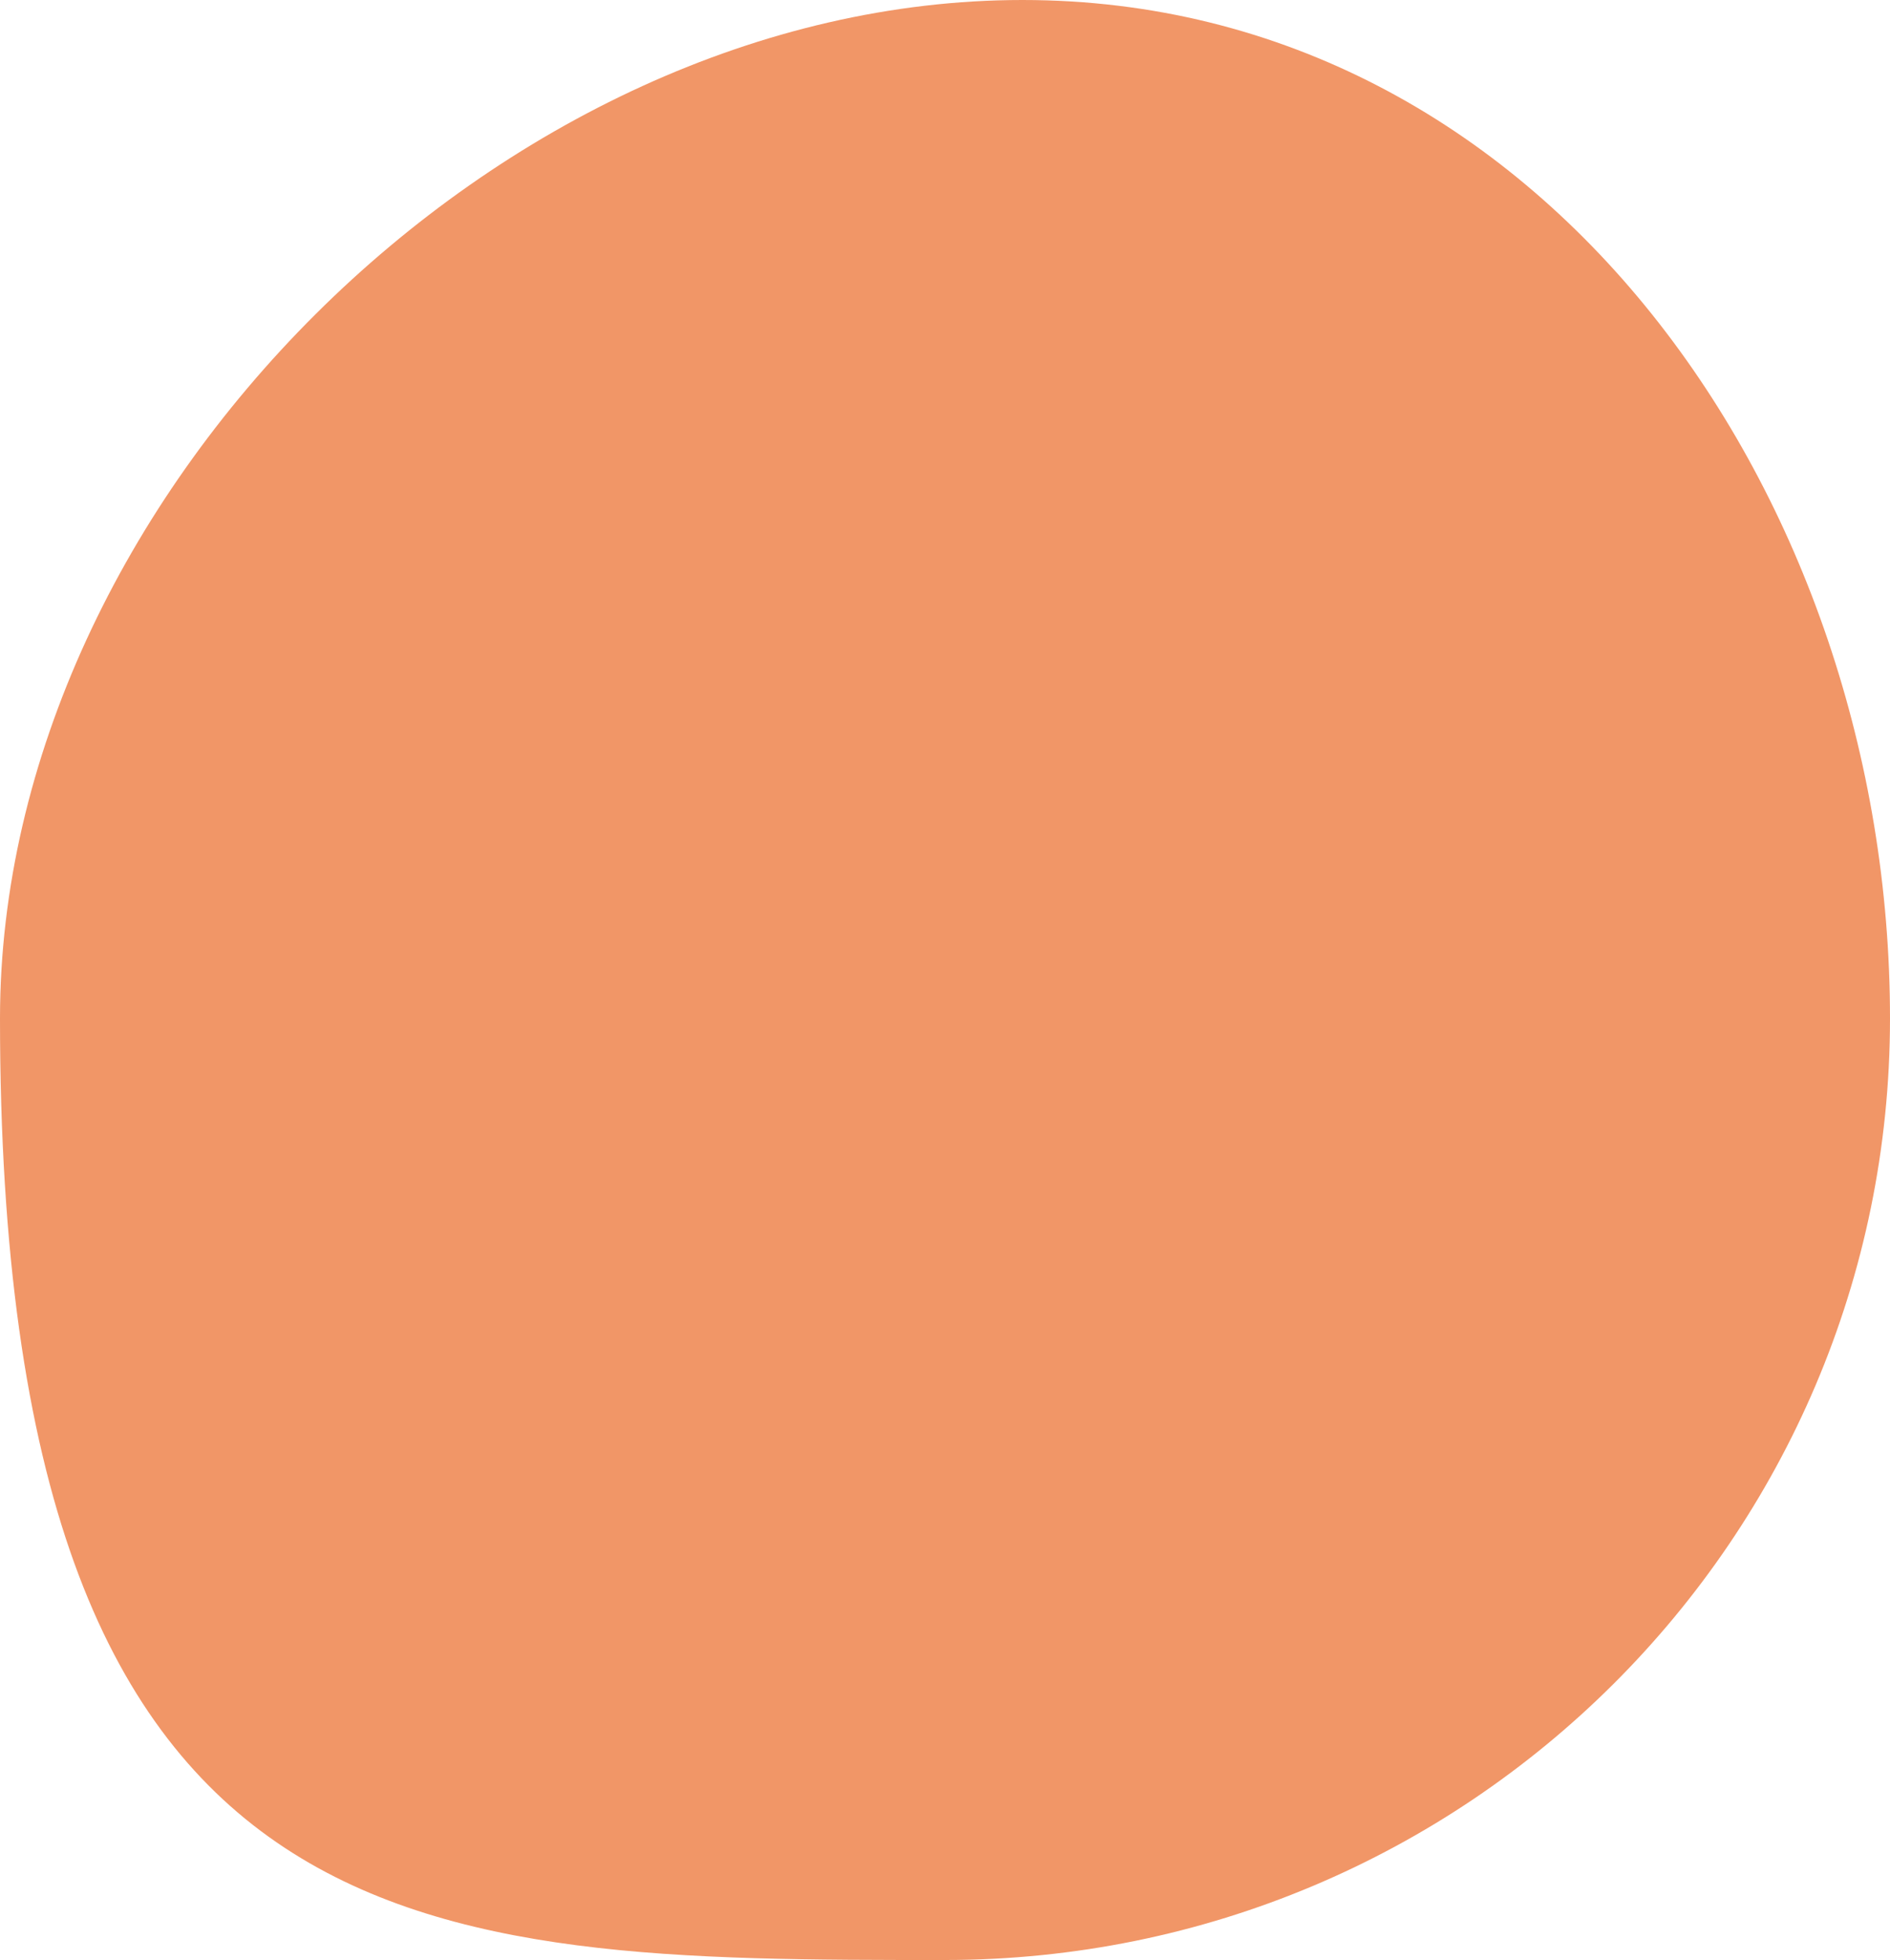 <?xml version="1.0" encoding="UTF-8" standalone="no"?><svg xmlns="http://www.w3.org/2000/svg" xmlns:xlink="http://www.w3.org/1999/xlink" fill="#000000" height="459.2" preserveAspectRatio="xMidYMid meet" version="1" viewBox="0.0 0.0 442.9 459.2" width="442.9" zoomAndPan="magnify"><g id="change1_1"><path d="M442.9,238.6c0,121.8-99.1,220.6-221.5,220.6S0,459.2,0,238.6C0,116.8,117.3,0,239.6,0 S442.9,116.8,442.9,238.6z" fill="#f19667"/></g></svg>